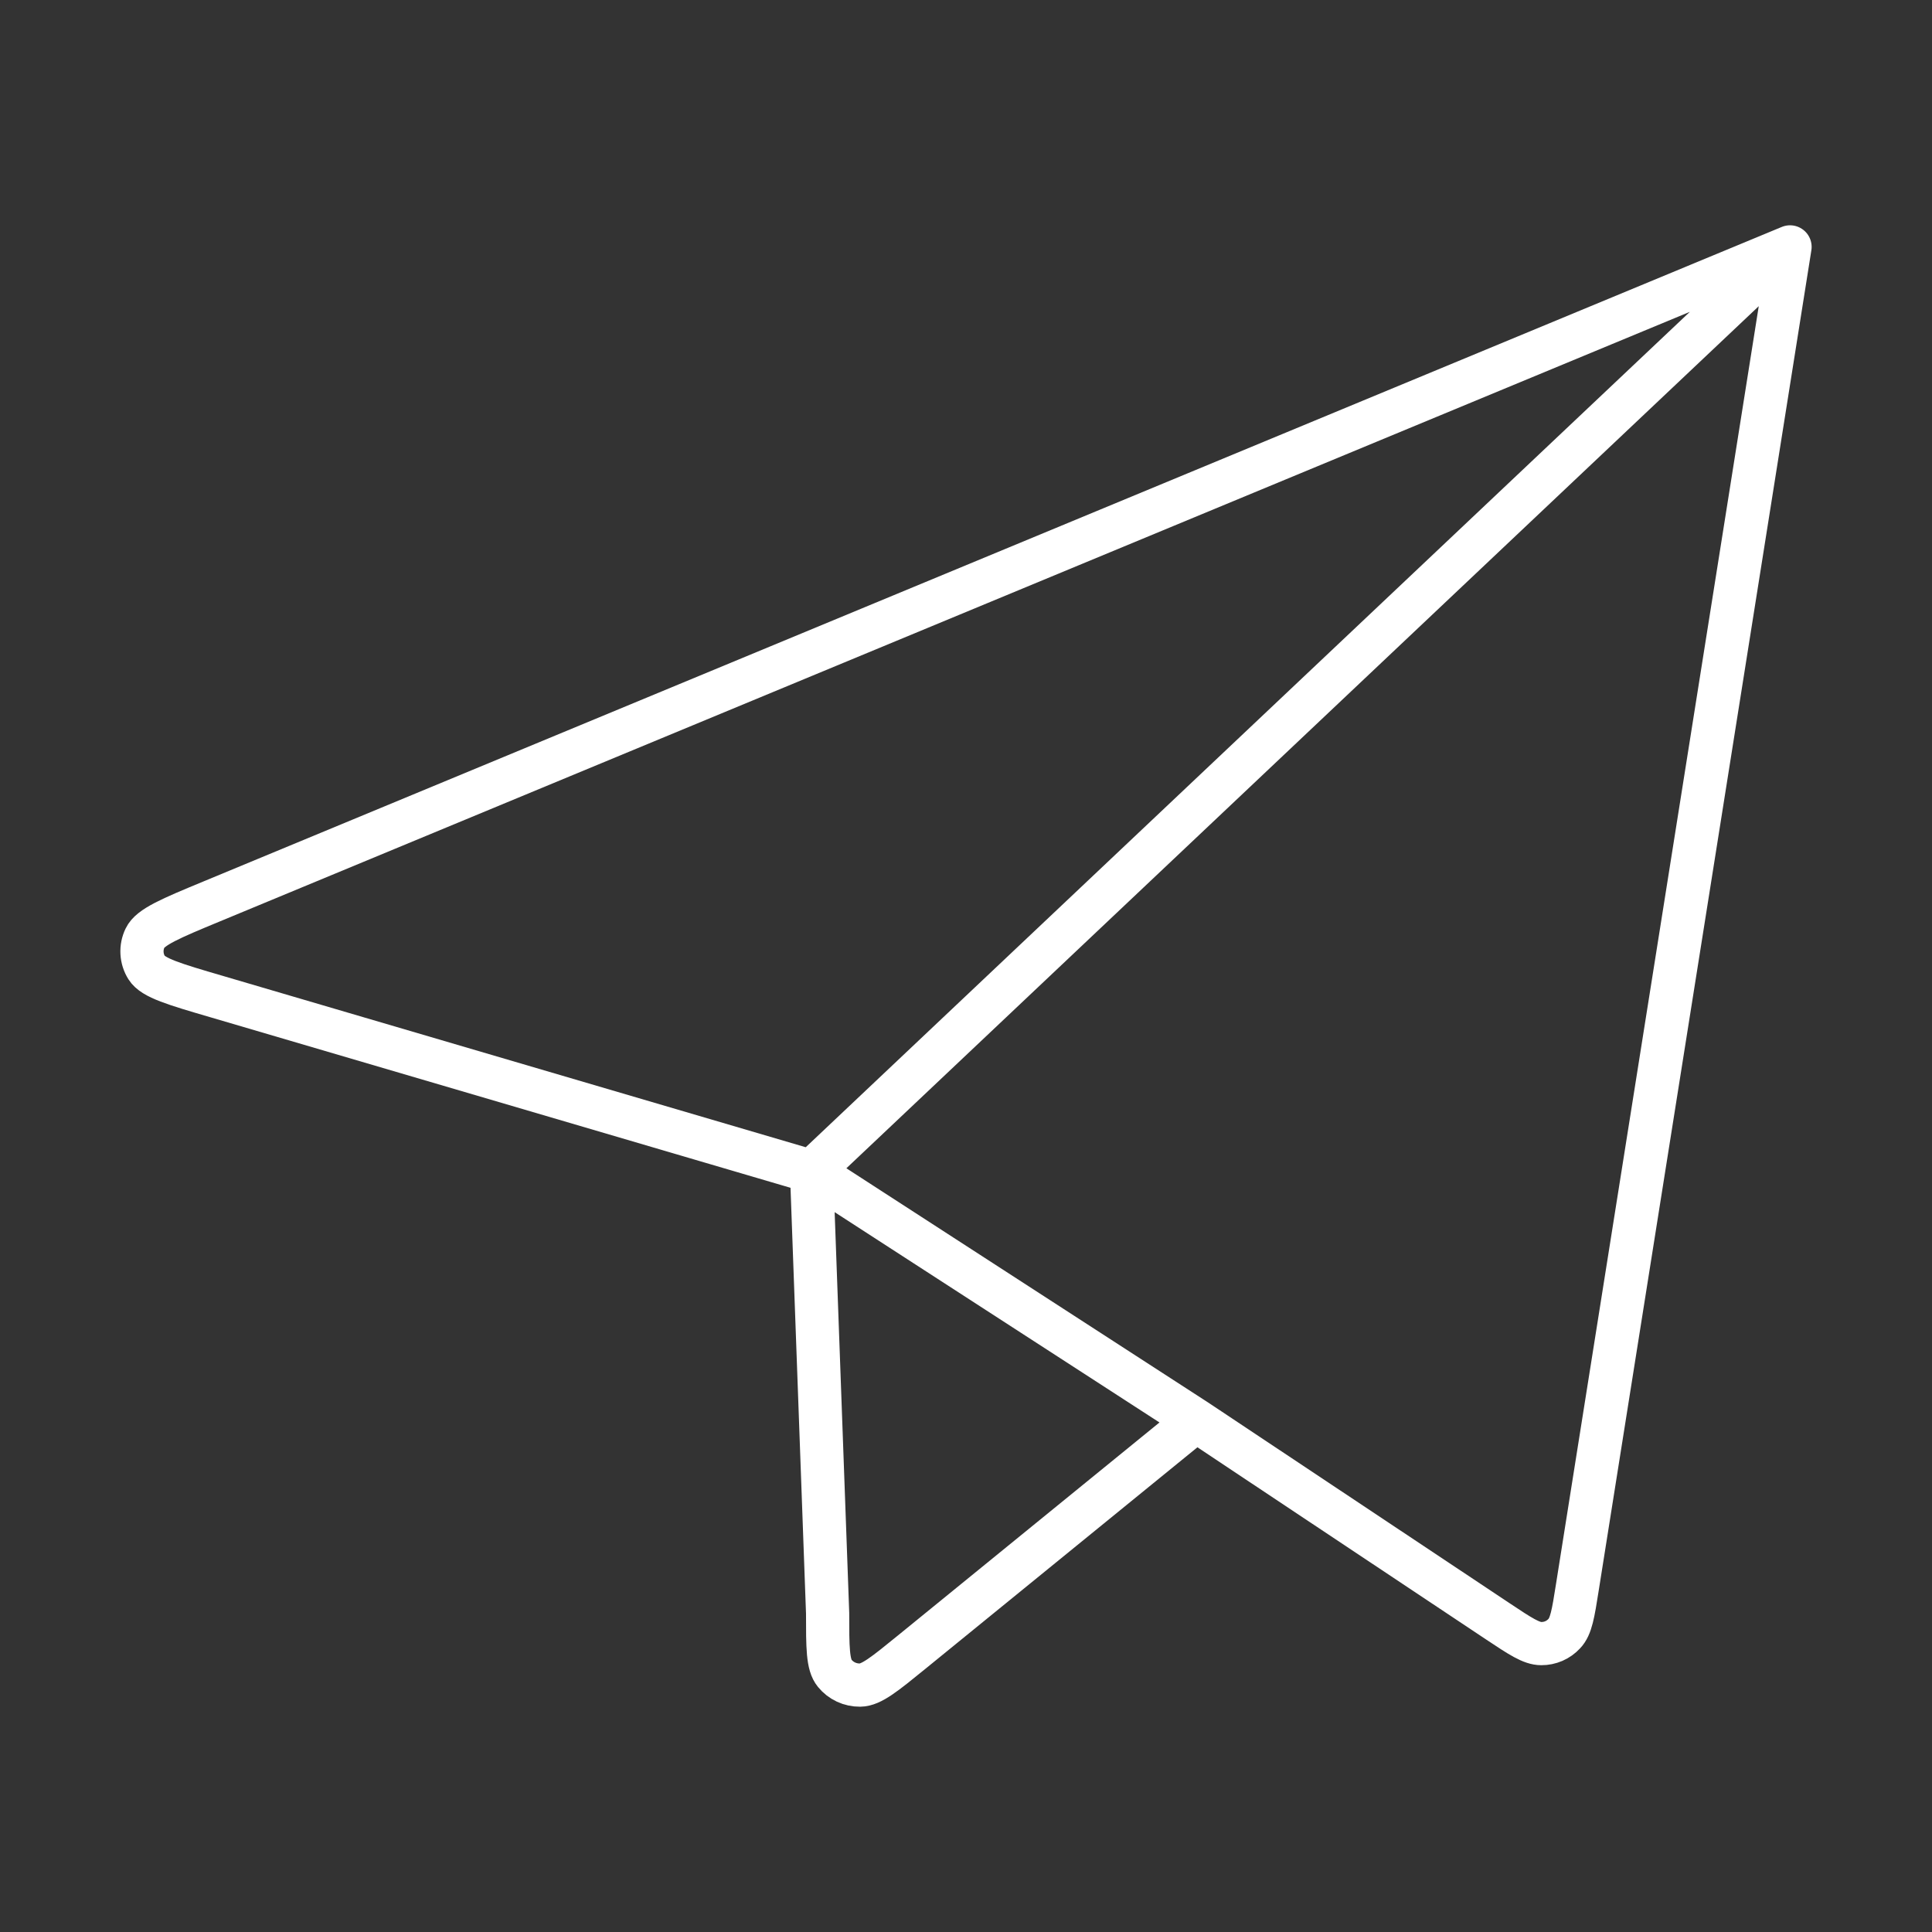 <?xml version="1.0" encoding="UTF-8"?> <svg xmlns="http://www.w3.org/2000/svg" width="313" height="313" viewBox="0 0 313 313" fill="none"><rect x="0" y="0" width="313" height="313" fill="#333333" stroke="none"/><path d="M290 40L34.228 146.065C27.637 148.794 24.35 150.176 23.499 151.956C23.13 152.718 22.961 153.56 23.008 154.404C23.054 155.248 23.315 156.067 23.766 156.783C24.817 158.447 28.238 159.446 35.113 161.459L131.478 189.786M290 40L255.542 257.172C254.875 261.4 254.541 263.513 253.423 264.662C252.95 265.175 252.375 265.584 251.734 265.862C251.093 266.14 250.401 266.281 249.702 266.276C248.083 266.276 246.281 265.078 242.677 262.681L193.785 230.128M290 40L131.478 189.786M131.478 189.786L134.081 261.35C134.081 266.908 134.081 269.688 135.232 271.086C136.233 272.317 137.735 273.016 139.337 273C141.172 272.983 143.342 271.202 147.68 267.674L193.785 230.128M131.478 189.786L193.785 230.128" stroke="white" stroke-width="7" stroke-linecap="round" stroke-linejoin="round"></path></svg> 